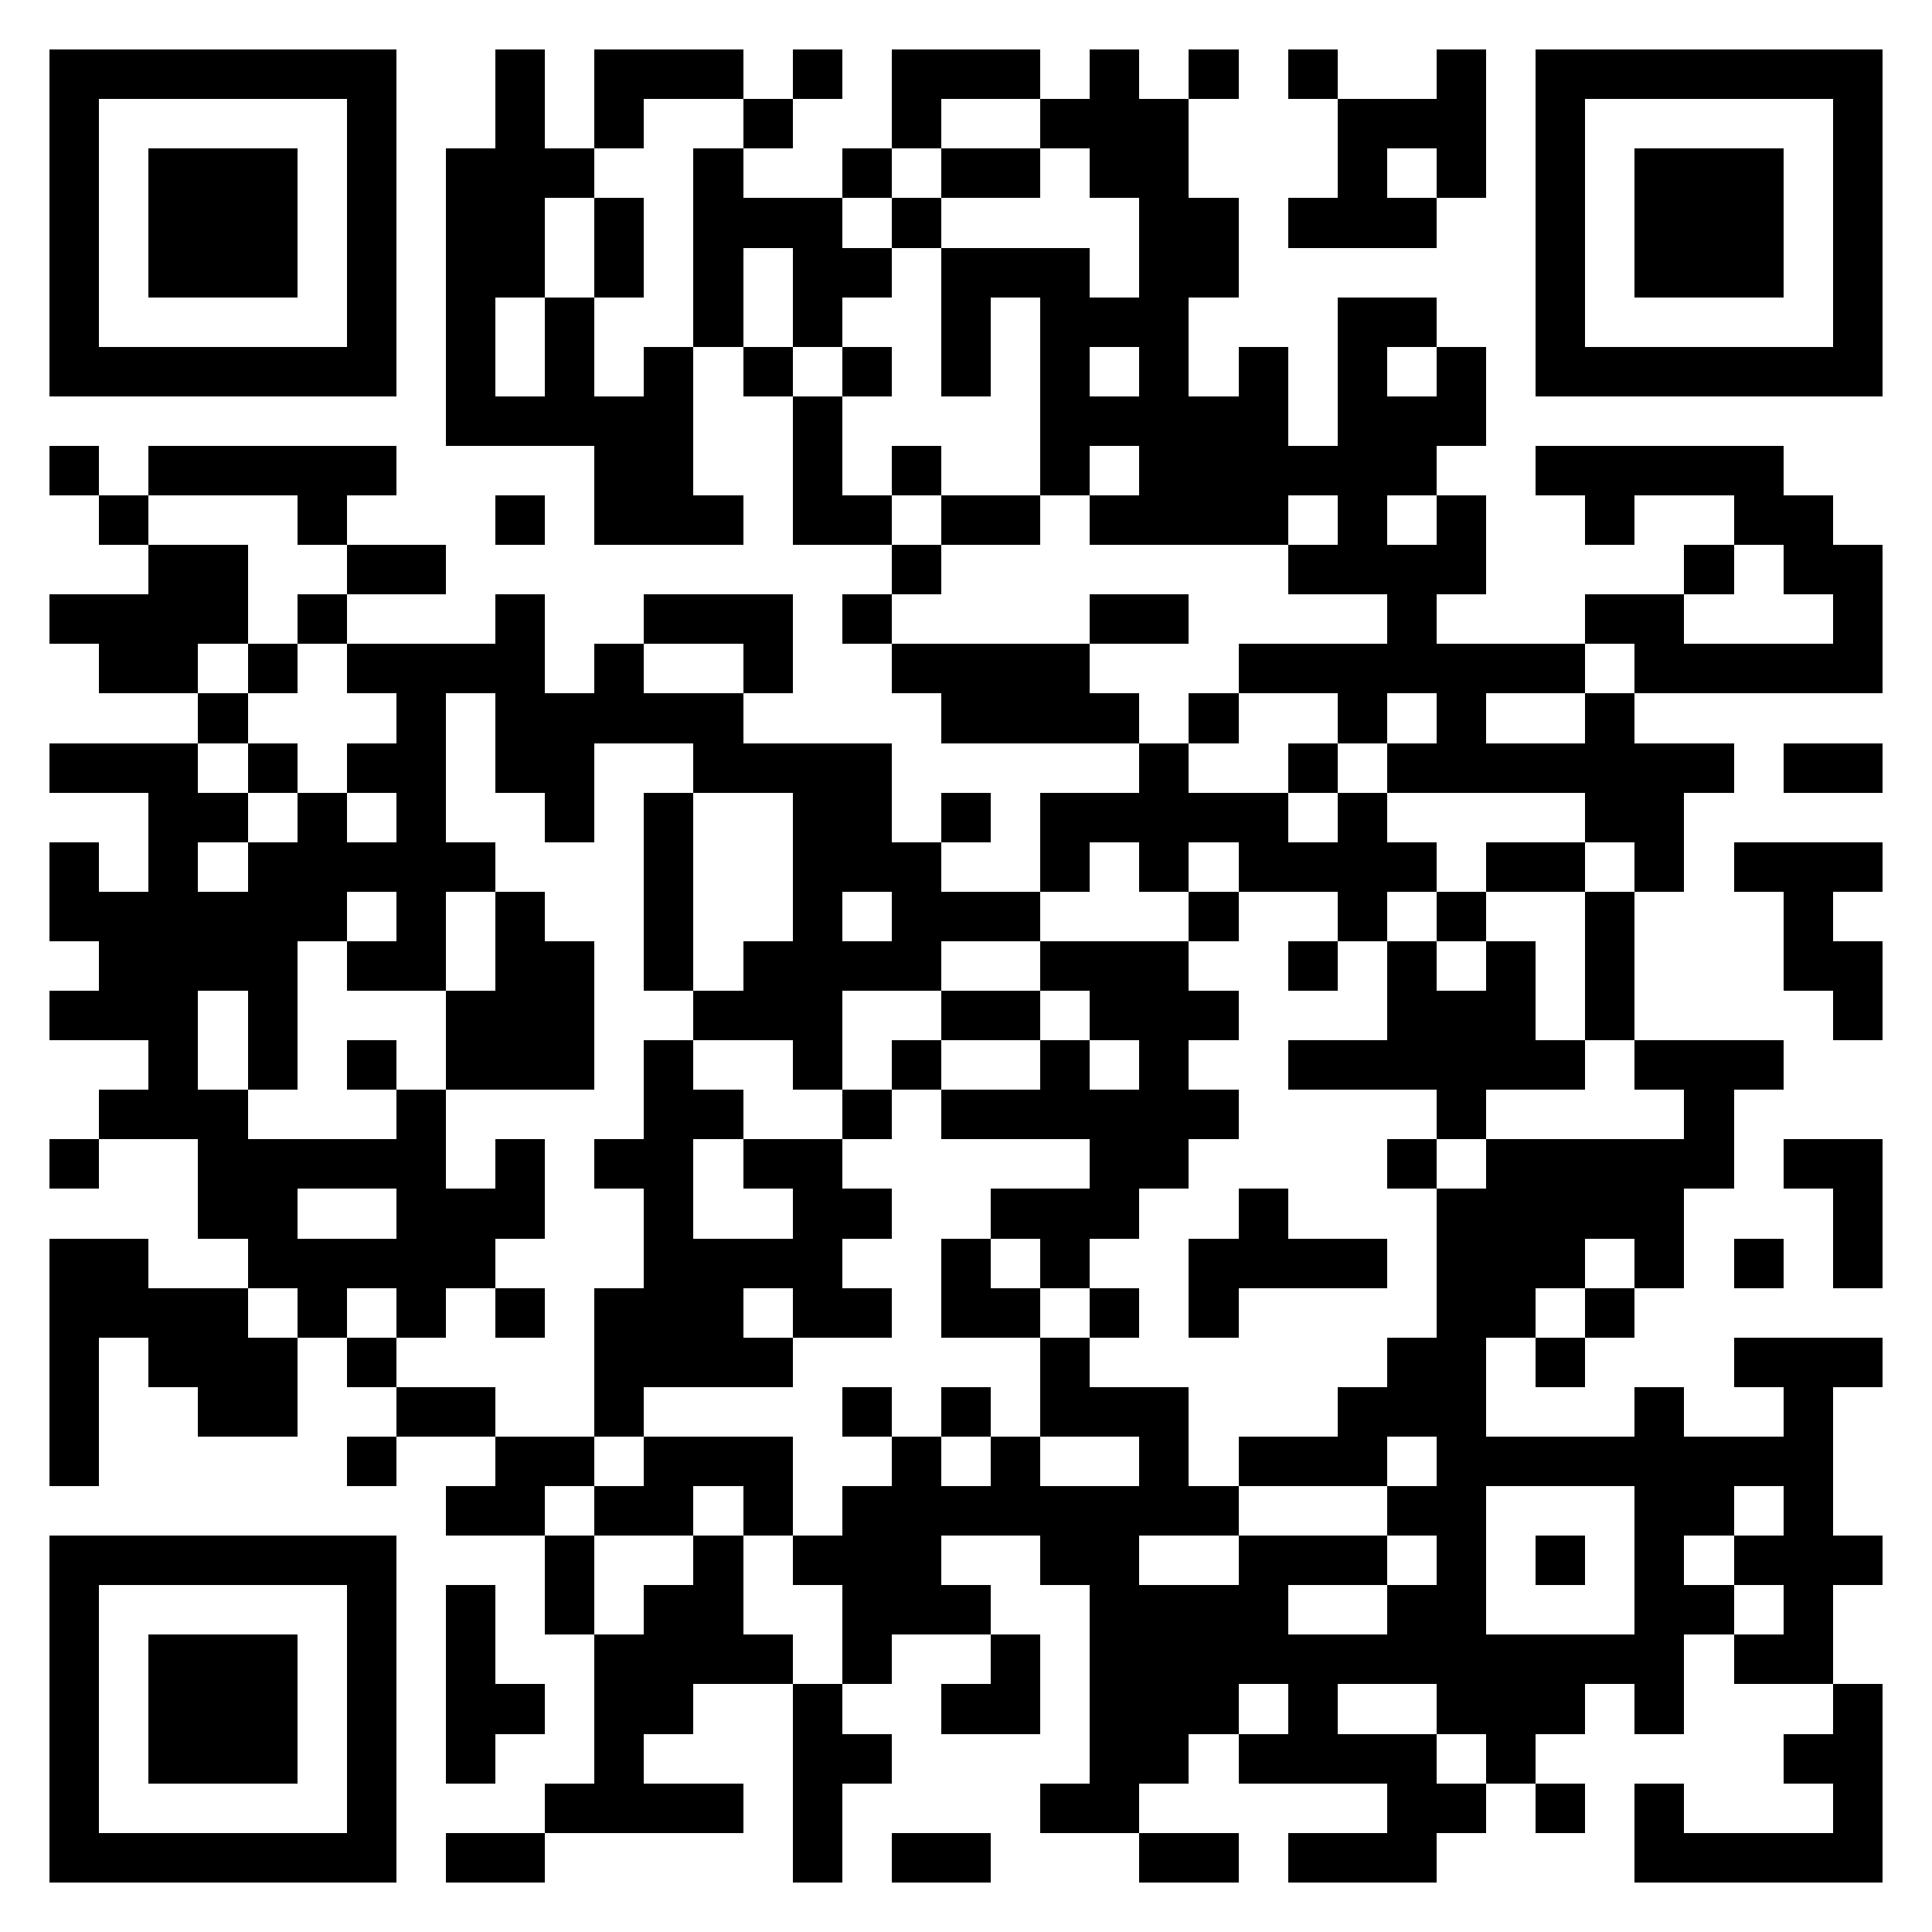 <svg xmlns="http://www.w3.org/2000/svg" viewBox="0 0 39 39" shape-rendering="crispEdges"><path fill="#ffffff" d="M0 0h39v39H0z"/><path stroke="#000000" d="M1 1.5h7m2 0h1m1 0h3m1 0h1m1 0h3m1 0h1m1 0h1m1 0h1m2 0h1m1 0h7M1 2.5h1m5 0h1m2 0h1m1 0h1m2 0h1m2 0h1m2 0h3m3 0h3m1 0h1m5 0h1M1 3.5h1m1 0h3m1 0h1m1 0h3m2 0h1m2 0h1m1 0h2m1 0h2m3 0h1m1 0h1m1 0h1m1 0h3m1 0h1M1 4.5h1m1 0h3m1 0h1m1 0h2m1 0h1m1 0h3m1 0h1m4 0h2m1 0h3m2 0h1m1 0h3m1 0h1M1 5.5h1m1 0h3m1 0h1m1 0h2m1 0h1m1 0h1m1 0h2m1 0h3m1 0h2m6 0h1m1 0h3m1 0h1M1 6.5h1m5 0h1m1 0h1m1 0h1m2 0h1m1 0h1m2 0h1m1 0h3m3 0h2m2 0h1m5 0h1M1 7.5h7m1 0h1m1 0h1m1 0h1m1 0h1m1 0h1m1 0h1m1 0h1m1 0h1m1 0h1m1 0h1m1 0h1m1 0h7M9 8.5h5m2 0h1m4 0h5m1 0h3M1 9.5h1m1 0h5m4 0h2m2 0h1m1 0h1m2 0h1m1 0h6m2 0h5M2 10.5h1m3 0h1m3 0h1m1 0h3m1 0h2m1 0h2m1 0h4m1 0h1m1 0h1m2 0h1m2 0h2M3 11.5h2m2 0h2m9 0h1m7 0h4m4 0h1m1 0h2M1 12.5h4m1 0h1m3 0h1m2 0h3m1 0h1m4 0h2m4 0h1m3 0h2m3 0h1M2 13.5h2m1 0h1m1 0h4m1 0h1m2 0h1m2 0h4m3 0h7m1 0h5M4 14.5h1m3 0h1m1 0h5m4 0h4m1 0h1m2 0h1m1 0h1m2 0h1M1 15.5h3m1 0h1m1 0h2m1 0h2m2 0h4m5 0h1m2 0h1m1 0h7m1 0h2M3 16.5h2m1 0h1m1 0h1m2 0h1m1 0h1m2 0h2m1 0h1m1 0h5m1 0h1m4 0h2M1 17.5h1m1 0h1m1 0h5m3 0h1m2 0h3m2 0h1m1 0h1m1 0h4m1 0h2m1 0h1m1 0h3M1 18.5h6m1 0h1m1 0h1m2 0h1m2 0h1m1 0h3m3 0h1m2 0h1m1 0h1m2 0h1m3 0h1M2 19.5h4m1 0h2m1 0h2m1 0h1m1 0h4m2 0h3m2 0h1m1 0h1m1 0h1m1 0h1m3 0h2M1 20.5h3m1 0h1m3 0h3m2 0h3m2 0h2m1 0h3m3 0h3m1 0h1m4 0h1M3 21.5h1m1 0h1m1 0h1m1 0h3m1 0h1m2 0h1m1 0h1m2 0h1m1 0h1m2 0h6m1 0h3M2 22.5h3m3 0h1m4 0h2m2 0h1m1 0h6m4 0h1m4 0h1M1 23.5h1m2 0h5m1 0h1m1 0h2m1 0h2m5 0h2m4 0h1m1 0h5m1 0h2M4 24.5h2m2 0h3m2 0h1m2 0h2m2 0h3m2 0h1m3 0h5m3 0h1M1 25.5h2m2 0h5m3 0h4m2 0h1m1 0h1m2 0h4m1 0h3m1 0h1m1 0h1m1 0h1M1 26.5h4m1 0h1m1 0h1m1 0h1m1 0h3m1 0h2m1 0h2m1 0h1m1 0h1m4 0h2m1 0h1M1 27.5h1m1 0h3m1 0h1m4 0h4m5 0h1m6 0h2m1 0h1m3 0h3M1 28.5h1m2 0h2m2 0h2m2 0h1m4 0h1m1 0h1m1 0h3m3 0h3m3 0h1m2 0h1M1 29.5h1m5 0h1m2 0h2m1 0h3m2 0h1m1 0h1m2 0h1m1 0h3m1 0h8M9 30.5h2m1 0h2m1 0h1m1 0h8m3 0h2m3 0h2m1 0h1M1 31.5h7m3 0h1m2 0h1m1 0h3m2 0h2m2 0h3m1 0h1m1 0h1m1 0h1m1 0h3M1 32.5h1m5 0h1m1 0h1m1 0h1m1 0h2m2 0h3m2 0h4m2 0h2m3 0h2m1 0h1M1 33.5h1m1 0h3m1 0h1m1 0h1m2 0h4m1 0h1m2 0h1m1 0h12m1 0h2M1 34.5h1m1 0h3m1 0h1m1 0h2m1 0h2m2 0h1m2 0h2m1 0h3m1 0h1m2 0h3m1 0h1m3 0h1M1 35.5h1m1 0h3m1 0h1m1 0h1m2 0h1m3 0h2m4 0h2m1 0h4m1 0h1m5 0h2M1 36.5h1m5 0h1m3 0h4m1 0h1m4 0h2m5 0h2m1 0h1m1 0h1m3 0h1M1 37.5h7m1 0h2m5 0h1m1 0h2m3 0h2m1 0h3m4 0h5"/></svg>
